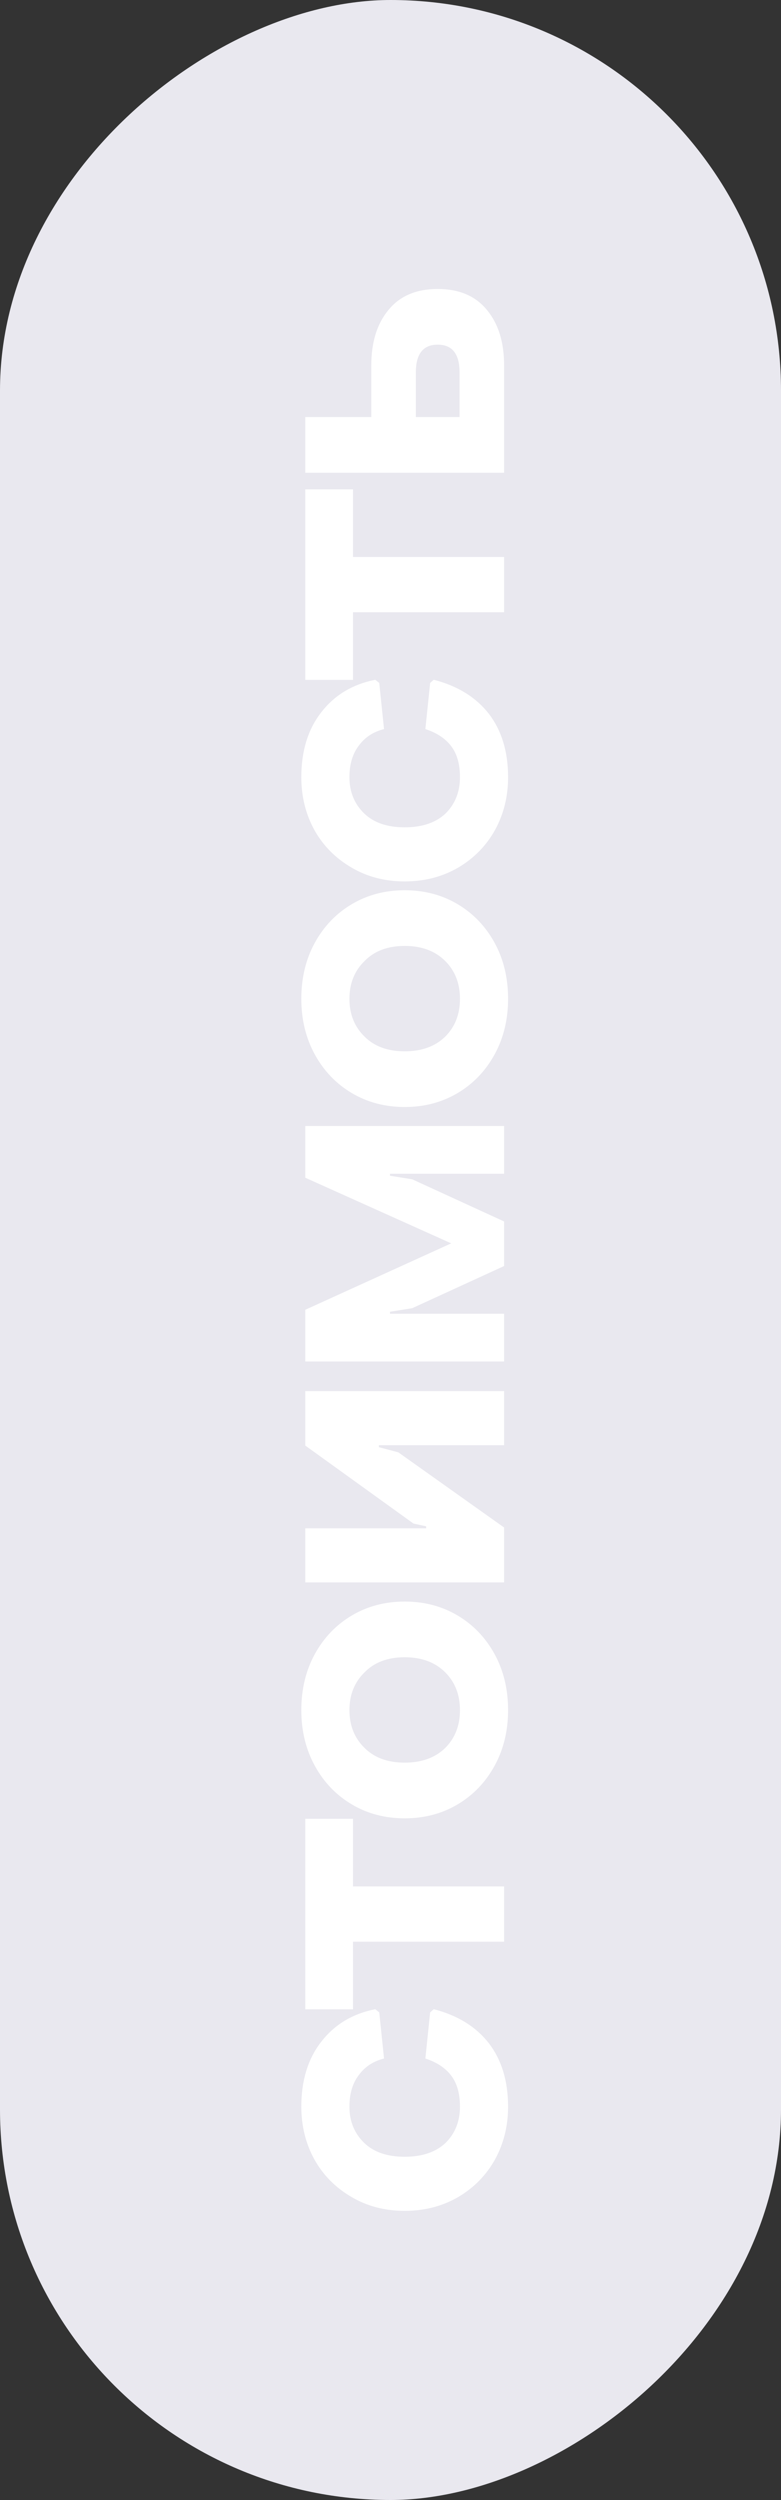 <?xml version="1.0" encoding="UTF-8"?> <svg xmlns="http://www.w3.org/2000/svg" width="55" height="176" viewBox="0 0 55 176" fill="none"><rect x="0" y="0" width="55" height="176" fill="#333333" stroke="none"/><g clip-path="url(#clip0_646_10)"><rect y="176" width="176" height="55" rx="27.5" transform="rotate(-90 0 176)" fill="#E9E8EF"></rect><path d="M35.78 148.308C35.78 149.671 35.472 150.912 34.856 152.032C34.24 153.133 33.381 154.011 32.28 154.664C31.16 155.317 29.9 155.644 28.5 155.644C27.1 155.644 25.849 155.317 24.748 154.664C23.628 154.011 22.76 153.133 22.144 152.032C21.528 150.912 21.22 149.671 21.22 148.308C21.22 146.46 21.687 144.939 22.62 143.744C23.553 142.531 24.823 141.765 26.428 141.448L26.708 141.672L27.044 144.92C26.297 145.107 25.709 145.489 25.28 146.068C24.832 146.647 24.608 147.393 24.608 148.308C24.608 149.335 24.953 150.184 25.644 150.856C26.316 151.509 27.268 151.836 28.5 151.836C29.732 151.836 30.693 151.509 31.384 150.856C32.056 150.184 32.392 149.335 32.392 148.308C32.392 147.393 32.187 146.665 31.776 146.124C31.365 145.583 30.759 145.181 29.956 144.92L30.292 141.672L30.544 141.448C32.224 141.877 33.521 142.68 34.436 143.856C35.332 145.032 35.78 146.516 35.78 148.308ZM24.86 136.695L24.86 141.455L21.5 141.455L21.5 128.043L24.86 128.043L24.86 132.803L35.5 132.803L35.5 136.695L24.86 136.695ZM35.78 120.394C35.78 121.85 35.463 123.157 34.828 124.314C34.193 125.472 33.325 126.377 32.224 127.03C31.123 127.684 29.881 128.01 28.5 128.01C27.119 128.01 25.877 127.684 24.776 127.03C23.675 126.377 22.807 125.472 22.172 124.314C21.537 123.157 21.22 121.85 21.22 120.394C21.22 118.92 21.537 117.604 22.172 116.446C22.807 115.289 23.675 114.384 24.776 113.73C25.877 113.077 27.119 112.75 28.5 112.75C29.881 112.75 31.123 113.077 32.224 113.73C33.325 114.384 34.193 115.289 34.828 116.446C35.463 117.604 35.78 118.92 35.78 120.394ZM32.392 120.394C32.392 119.312 32.047 118.425 31.356 117.734C30.647 117.025 29.695 116.67 28.5 116.67C27.305 116.67 26.363 117.025 25.672 117.734C24.963 118.425 24.608 119.312 24.608 120.394C24.608 121.477 24.963 122.364 25.672 123.054C26.363 123.745 27.305 124.09 28.5 124.09C29.695 124.09 30.647 123.745 31.356 123.054C32.047 122.364 32.392 121.477 32.392 120.394ZM21.5 111.401L21.5 107.593L30.012 107.593L30.012 107.453L29.116 107.257L21.5 101.769L21.5 97.933L35.5 97.933L35.5 101.741L26.68 101.741L26.68 101.881L28.052 102.245L35.5 107.537L35.5 111.401L21.5 111.401ZM21.5 95.848L21.5 92.208L31.776 87.532L21.5 82.912L21.5 79.272L35.5 79.272L35.5 82.632L27.464 82.632L27.464 82.772L29.032 83.024L35.5 85.992L35.5 89.128L29.032 92.096L27.464 92.348L27.464 92.488L35.5 92.488L35.5 95.848L21.5 95.848ZM35.78 70.317C35.78 71.773 35.463 73.08 34.828 74.237C34.193 75.394 33.325 76.3 32.224 76.953C31.123 77.606 29.881 77.933 28.5 77.933C27.119 77.933 25.877 77.606 24.776 76.953C23.675 76.3 22.807 75.394 22.172 74.237C21.537 73.08 21.22 71.773 21.22 70.317C21.22 68.842 21.537 67.526 22.172 66.369C22.807 65.212 23.675 64.306 24.776 63.653C25.877 63 27.119 62.673 28.5 62.673C29.881 62.673 31.123 63 32.224 63.653C33.325 64.306 34.193 65.212 34.828 66.369C35.463 67.526 35.78 68.842 35.78 70.317ZM32.392 70.317C32.392 69.234 32.047 68.348 31.356 67.657C30.647 66.948 29.695 66.593 28.5 66.593C27.305 66.593 26.363 66.948 25.672 67.657C24.963 68.348 24.608 69.234 24.608 70.317C24.608 71.4 24.963 72.286 25.672 72.977C26.363 73.668 27.305 74.013 28.5 74.013C29.695 74.013 30.647 73.668 31.356 72.977C32.047 72.286 32.392 71.4 32.392 70.317ZM35.78 54.716C35.78 56.078 35.472 57.32 34.856 58.44C34.24 59.541 33.381 60.418 32.28 61.072C31.16 61.725 29.9 62.052 28.5 62.052C27.1 62.052 25.849 61.725 24.748 61.072C23.628 60.418 22.76 59.541 22.144 58.44C21.528 57.32 21.22 56.078 21.22 54.716C21.22 52.868 21.687 51.346 22.62 50.152C23.553 48.938 24.823 48.173 26.428 47.856L26.708 48.08L27.044 51.328C26.297 51.514 25.709 51.897 25.28 52.476C24.832 53.054 24.608 53.801 24.608 54.716C24.608 55.742 24.953 56.592 25.644 57.264C26.316 57.917 27.268 58.244 28.5 58.244C29.732 58.244 30.693 57.917 31.384 57.264C32.056 56.592 32.392 55.742 32.392 54.716C32.392 53.801 32.187 53.073 31.776 52.532C31.365 51.99 30.759 51.589 29.956 51.328L30.292 48.08L30.544 47.856C32.224 48.285 33.521 49.088 34.436 50.264C35.332 51.44 35.78 52.924 35.78 54.716ZM24.86 43.103L24.86 47.863L21.5 47.863L21.5 34.45L24.86 34.45L24.86 39.211L35.5 39.211L35.5 43.103L24.86 43.103ZM21.5 33.28L21.5 29.36L26.148 29.36L26.148 25.72C26.148 24.096 26.549 22.799 27.352 21.828C28.155 20.839 29.312 20.344 30.824 20.344C32.336 20.344 33.493 20.839 34.296 21.828C35.099 22.799 35.5 24.096 35.5 25.72L35.5 33.28L21.5 33.28ZM32.364 26.224C32.364 24.917 31.851 24.264 30.824 24.264C29.797 24.264 29.284 24.917 29.284 26.224L29.284 29.36L32.364 29.36L32.364 26.224Z" fill="white"></path></g><defs><clipPath id="clip0_646_10"><rect y="176" width="176" height="55" rx="27.5" transform="rotate(-90 0 176)" fill="white"></rect></clipPath></defs></svg> 